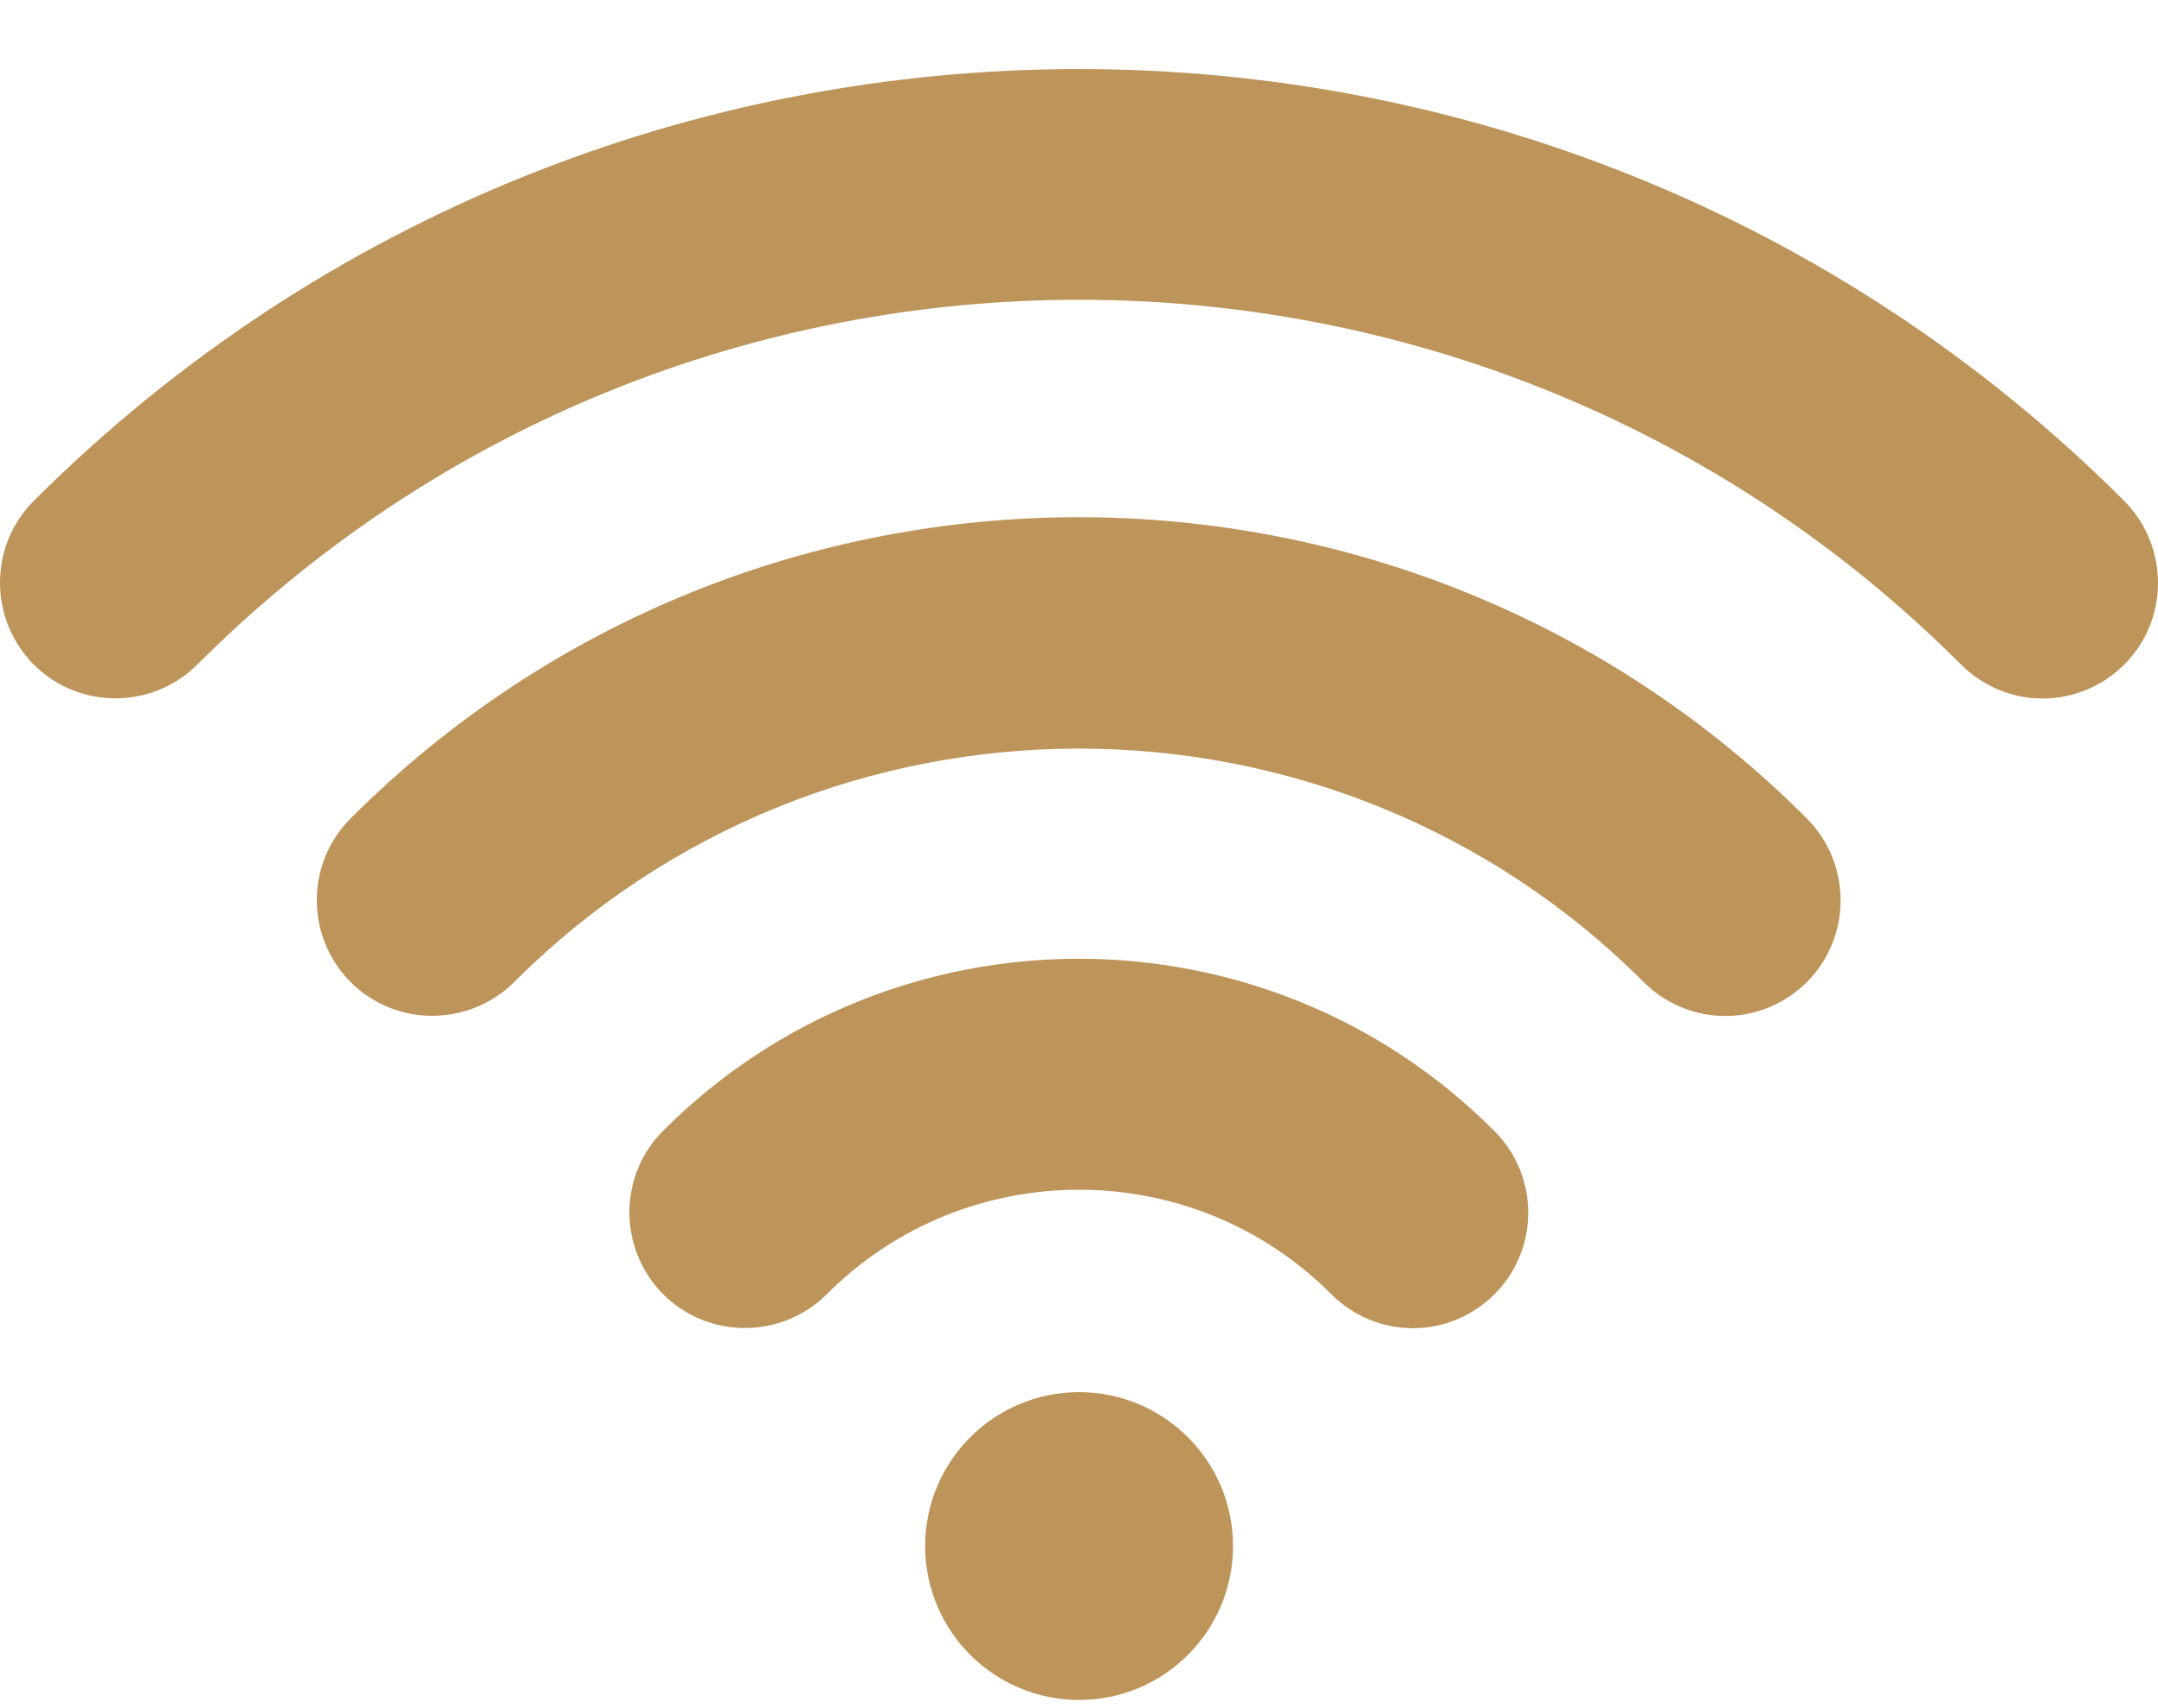 <svg width="24" height="19" viewBox="0 0 24 19" fill="none" xmlns="http://www.w3.org/2000/svg">
<path d="M3.899 9.104C3.398 9.604 3.398 10.418 3.899 10.924C4.399 11.424 5.213 11.424 5.718 10.924C9.181 7.461 14.817 7.461 18.28 10.924C18.53 11.174 18.859 11.301 19.187 11.301C19.516 11.301 19.845 11.174 20.095 10.924C20.595 10.423 20.595 9.609 20.095 9.104C15.631 4.636 8.362 4.636 3.899 9.104Z" fill="#BD955A"/>
<path d="M7.375 12.577C6.875 13.077 6.875 13.891 7.375 14.396C7.876 14.897 8.69 14.897 9.195 14.396C10.74 12.846 13.261 12.846 14.806 14.396C15.056 14.646 15.385 14.774 15.714 14.774C16.042 14.774 16.371 14.646 16.621 14.396C17.121 13.896 17.121 13.082 16.621 12.582C14.075 10.026 9.926 10.026 7.375 12.577Z" fill="#BD955A"/>
<path d="M12.001 18.909C12.946 18.909 13.713 18.143 13.713 17.197C13.713 16.252 12.946 15.485 12.001 15.485C11.056 15.485 10.289 16.252 10.289 17.197C10.289 18.143 11.056 18.909 12.001 18.909Z" fill="#BD955A"/>
<path d="M23.625 5.572C17.214 -0.833 6.786 -0.833 0.375 5.572C-0.125 6.073 -0.125 6.887 0.375 7.392C0.876 7.893 1.69 7.893 2.195 7.392C7.6 1.982 16.4 1.982 21.81 7.392C22.06 7.642 22.389 7.77 22.717 7.77C23.046 7.77 23.375 7.642 23.625 7.392C24.125 6.892 24.125 6.078 23.625 5.572Z" fill="#BD955A"/>
</svg>
